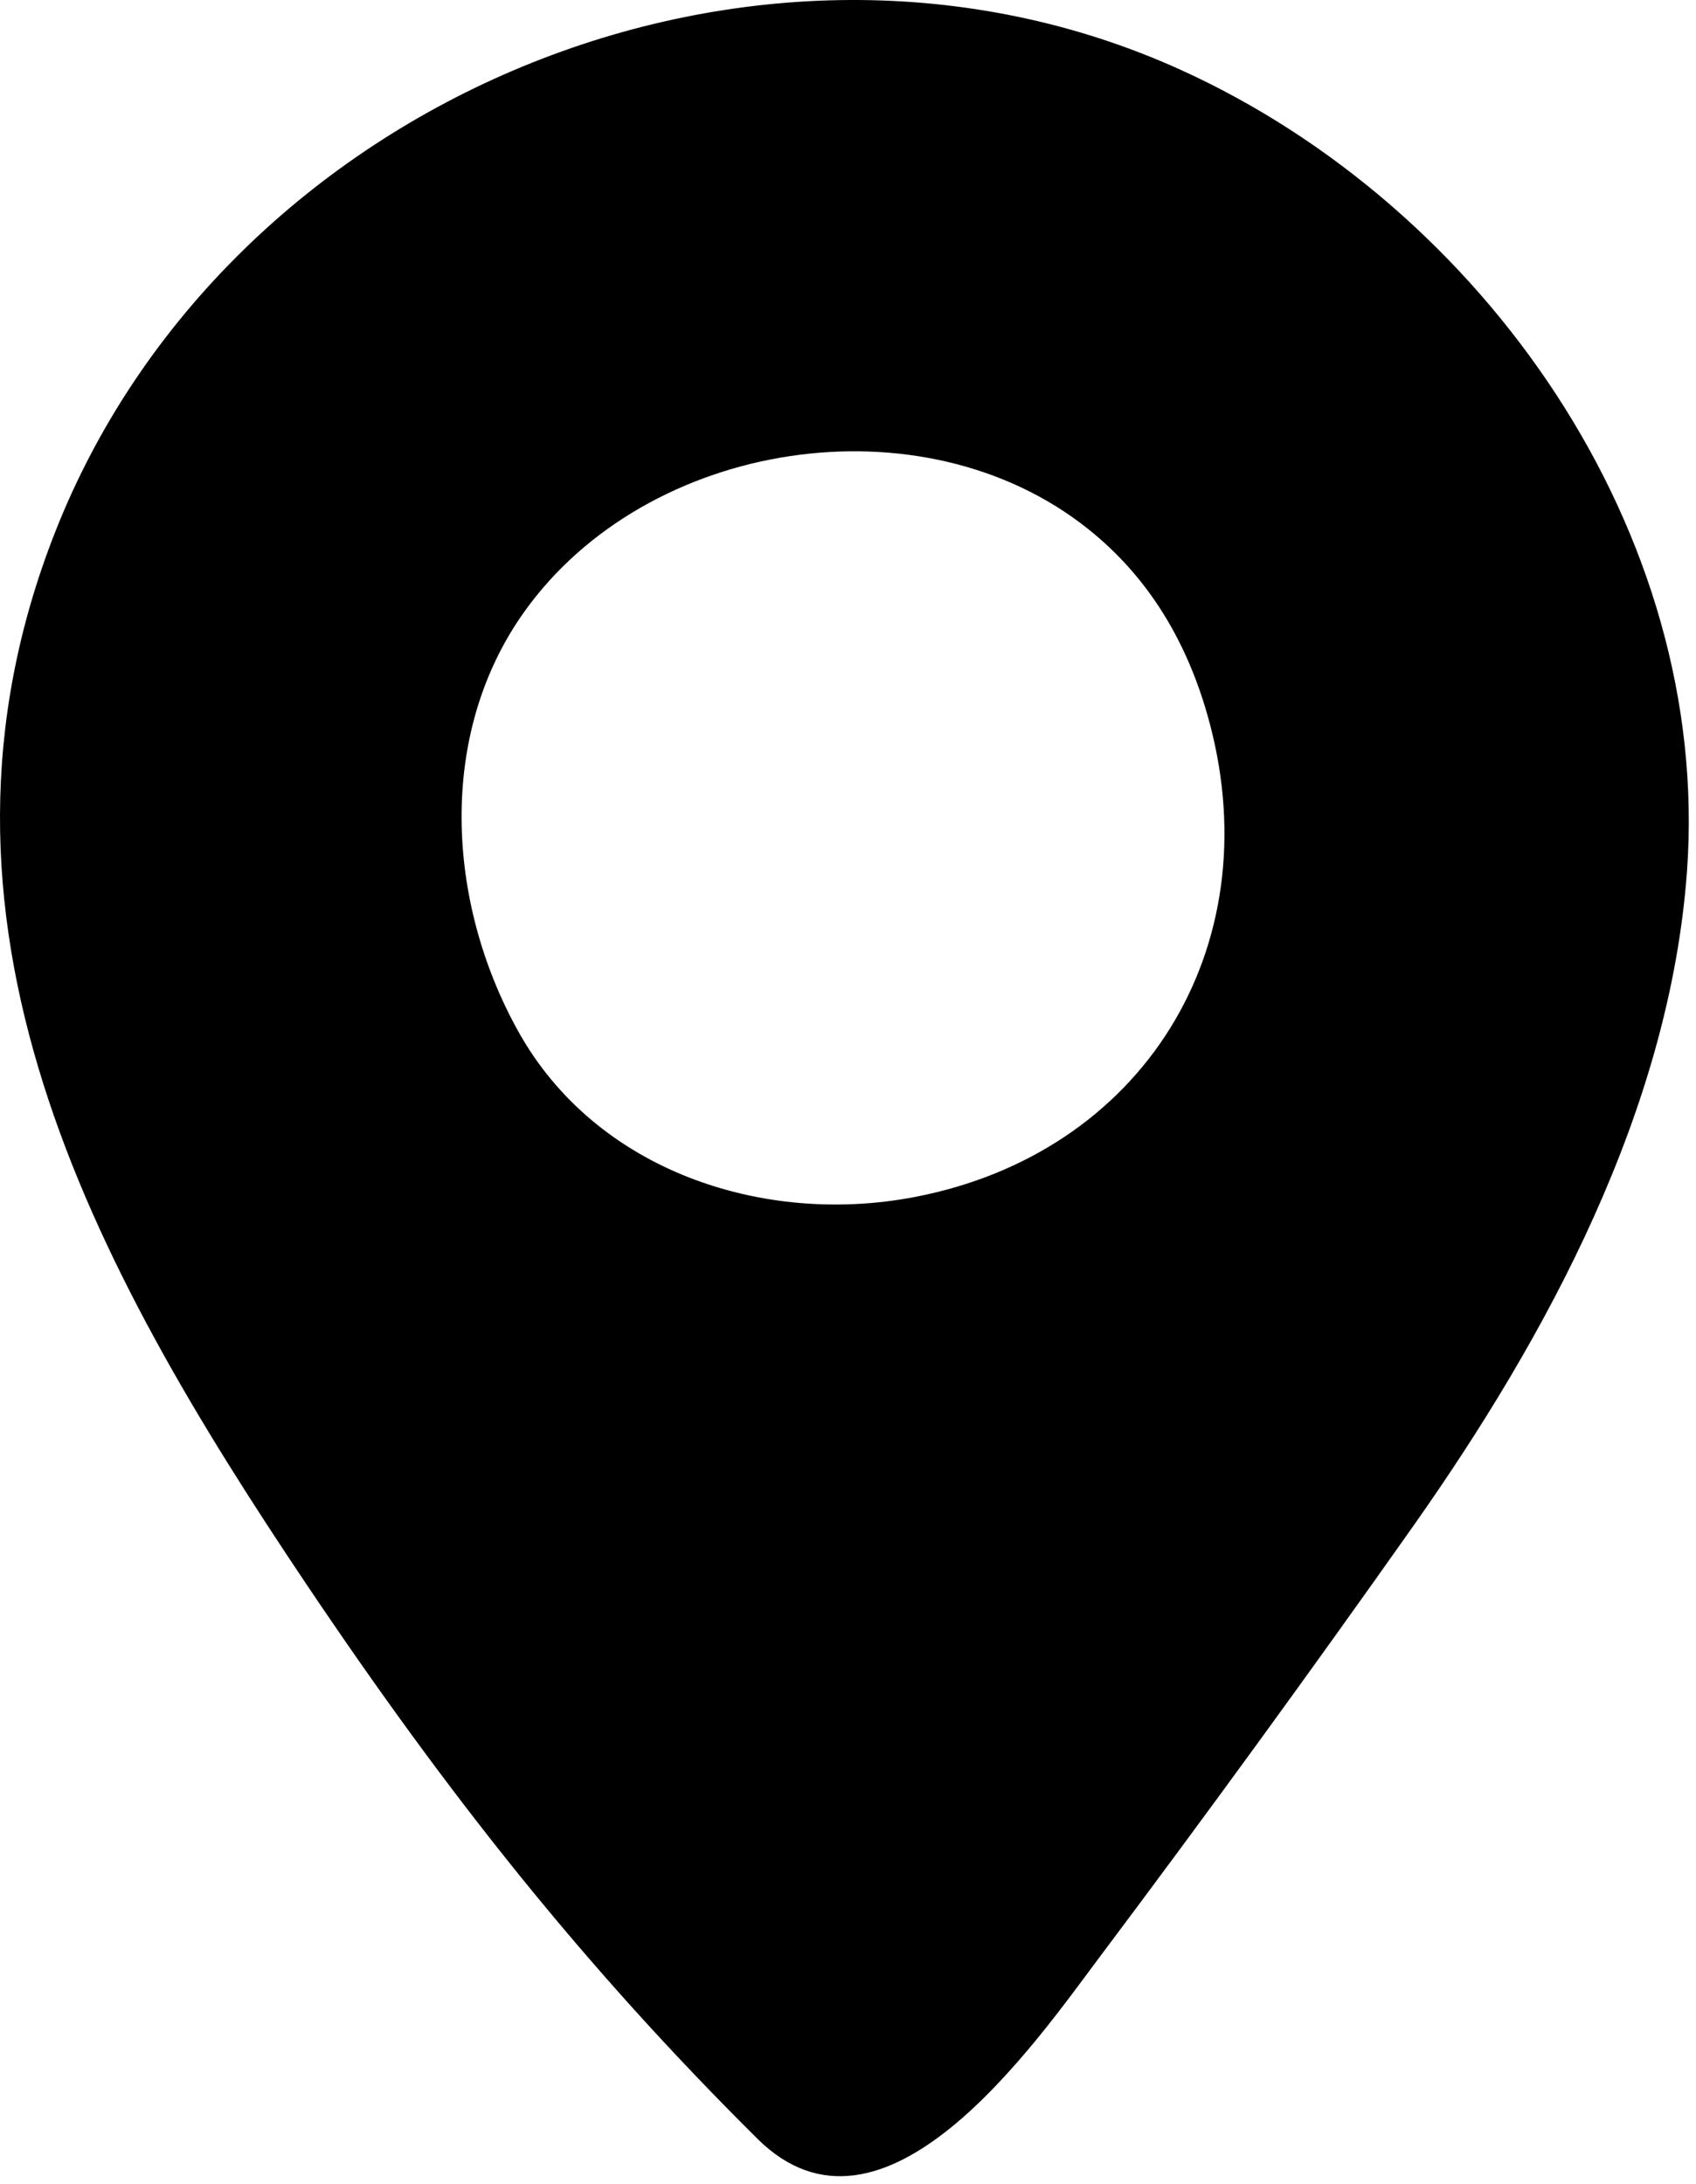 <?xml version="1.0" encoding="UTF-8"?> <svg xmlns="http://www.w3.org/2000/svg" width="167" height="215" viewBox="0 0 167 215" fill="none"> <path d="M74.554 210.55C57.424 193.53 44.074 176.68 30.104 155.88C9.084 124.56 -9.586 90.52 5.444 52.35C22.214 9.79 74.464 -12.06 116.224 6.86C146.014 20.36 168.524 52.38 166.114 85.77C164.414 109.19 152.404 131.48 139.124 150.3C129.057 164.567 118.784 178.683 108.304 192.65C101.904 201.19 86.964 222.9 74.554 210.55ZM51.034 101.55C58.674 115.27 75.124 120.69 89.974 117.87C112.464 113.61 125.004 93.45 119.124 71.24C116.977 63.127 112.987 56.743 107.154 52.09C90.824 39.05 63.714 43.25 51.614 60.25C43.014 72.32 43.974 88.87 51.034 101.55Z" fill="black"></path> </svg> 
